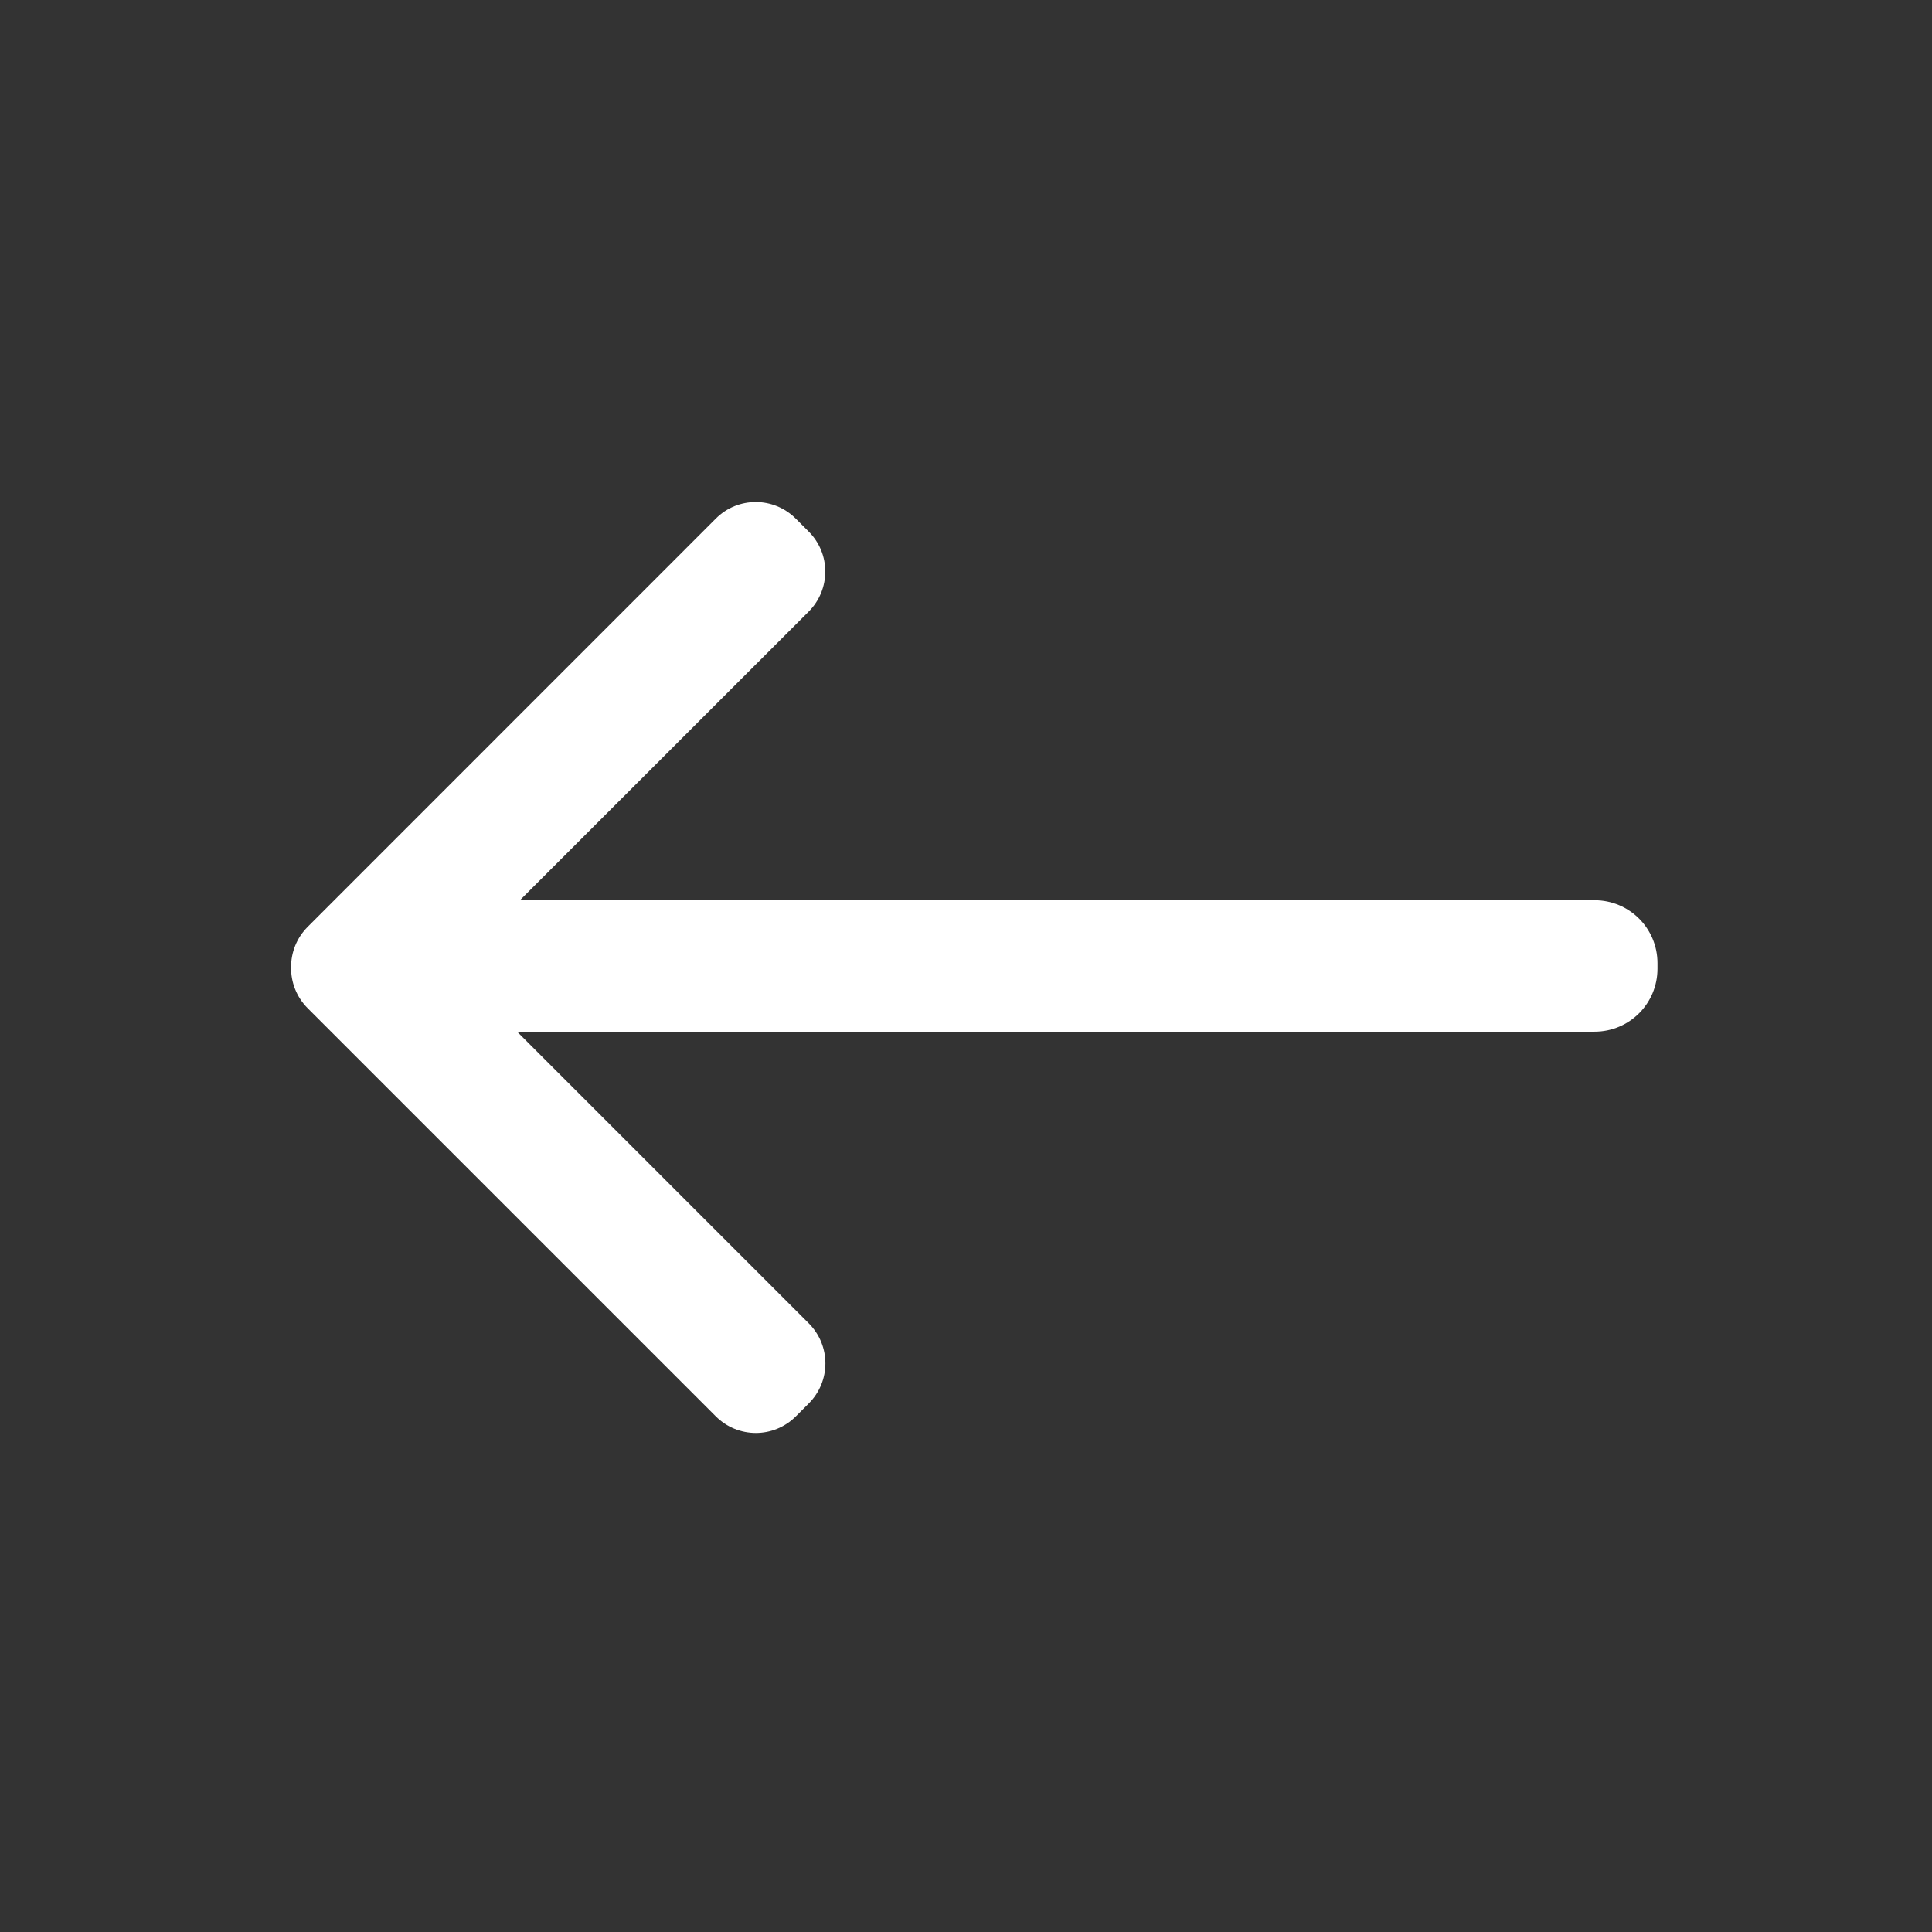 <?xml version="1.0" encoding="UTF-8" standalone="no"?>
<svg
   xmlns:dc="http://purl.org/dc/elements/1.1/"
   xmlns:cc="http://creativecommons.org/ns#"
   xmlns:rdf="http://www.w3.org/1999/02/22-rdf-syntax-ns#"
   xmlns:svg="http://www.w3.org/2000/svg"
   xmlns="http://www.w3.org/2000/svg"
   id="svg924"
   version="1.1"
   viewBox="0 0 16.933 16.933"
   height="64"
   width="64">
  <rect x="0" y="0" width="16.933" height="16.933" fill="#333333" stroke="none"/>
  <defs
     id="defs918" />
  <g
     id="layer1" />
  <path
     id="rect1469"
     d="m 6.624,4.4 c -0.127,0 -0.254,0.048 -0.351,0.146 l -3.576,3.577 c -0.099,0.099 -0.147,0.228 -0.146,0.357 -0.001,0.129 0.047,0.258 0.146,0.357 l 3.576,3.576 c 0.195,0.195 0.508,0.195 0.703,0 l 0.112,-0.112 c 0.195,-0.195 0.195,-0.508 0,-0.703 L 4.532,9.042 h 9.443 c 0.306,0 0.552,-0.246 0.552,-0.552 v -0.048 c 0,-0.306 -0.246,-0.552 -0.552,-0.552 H 4.557 L 7.087,5.361 c 0.195,-0.195 0.195,-0.509 0,-0.703 L 6.975,4.546 C 6.878,4.449 6.751,4.4 6.624,4.4 Z"
     style="opacity:1;fill:#ffffff;fill-opacity:1;stroke:none;stroke-width:0.148;stroke-miterlimit:4;stroke-dasharray:none;stroke-opacity:1" />
</svg>
